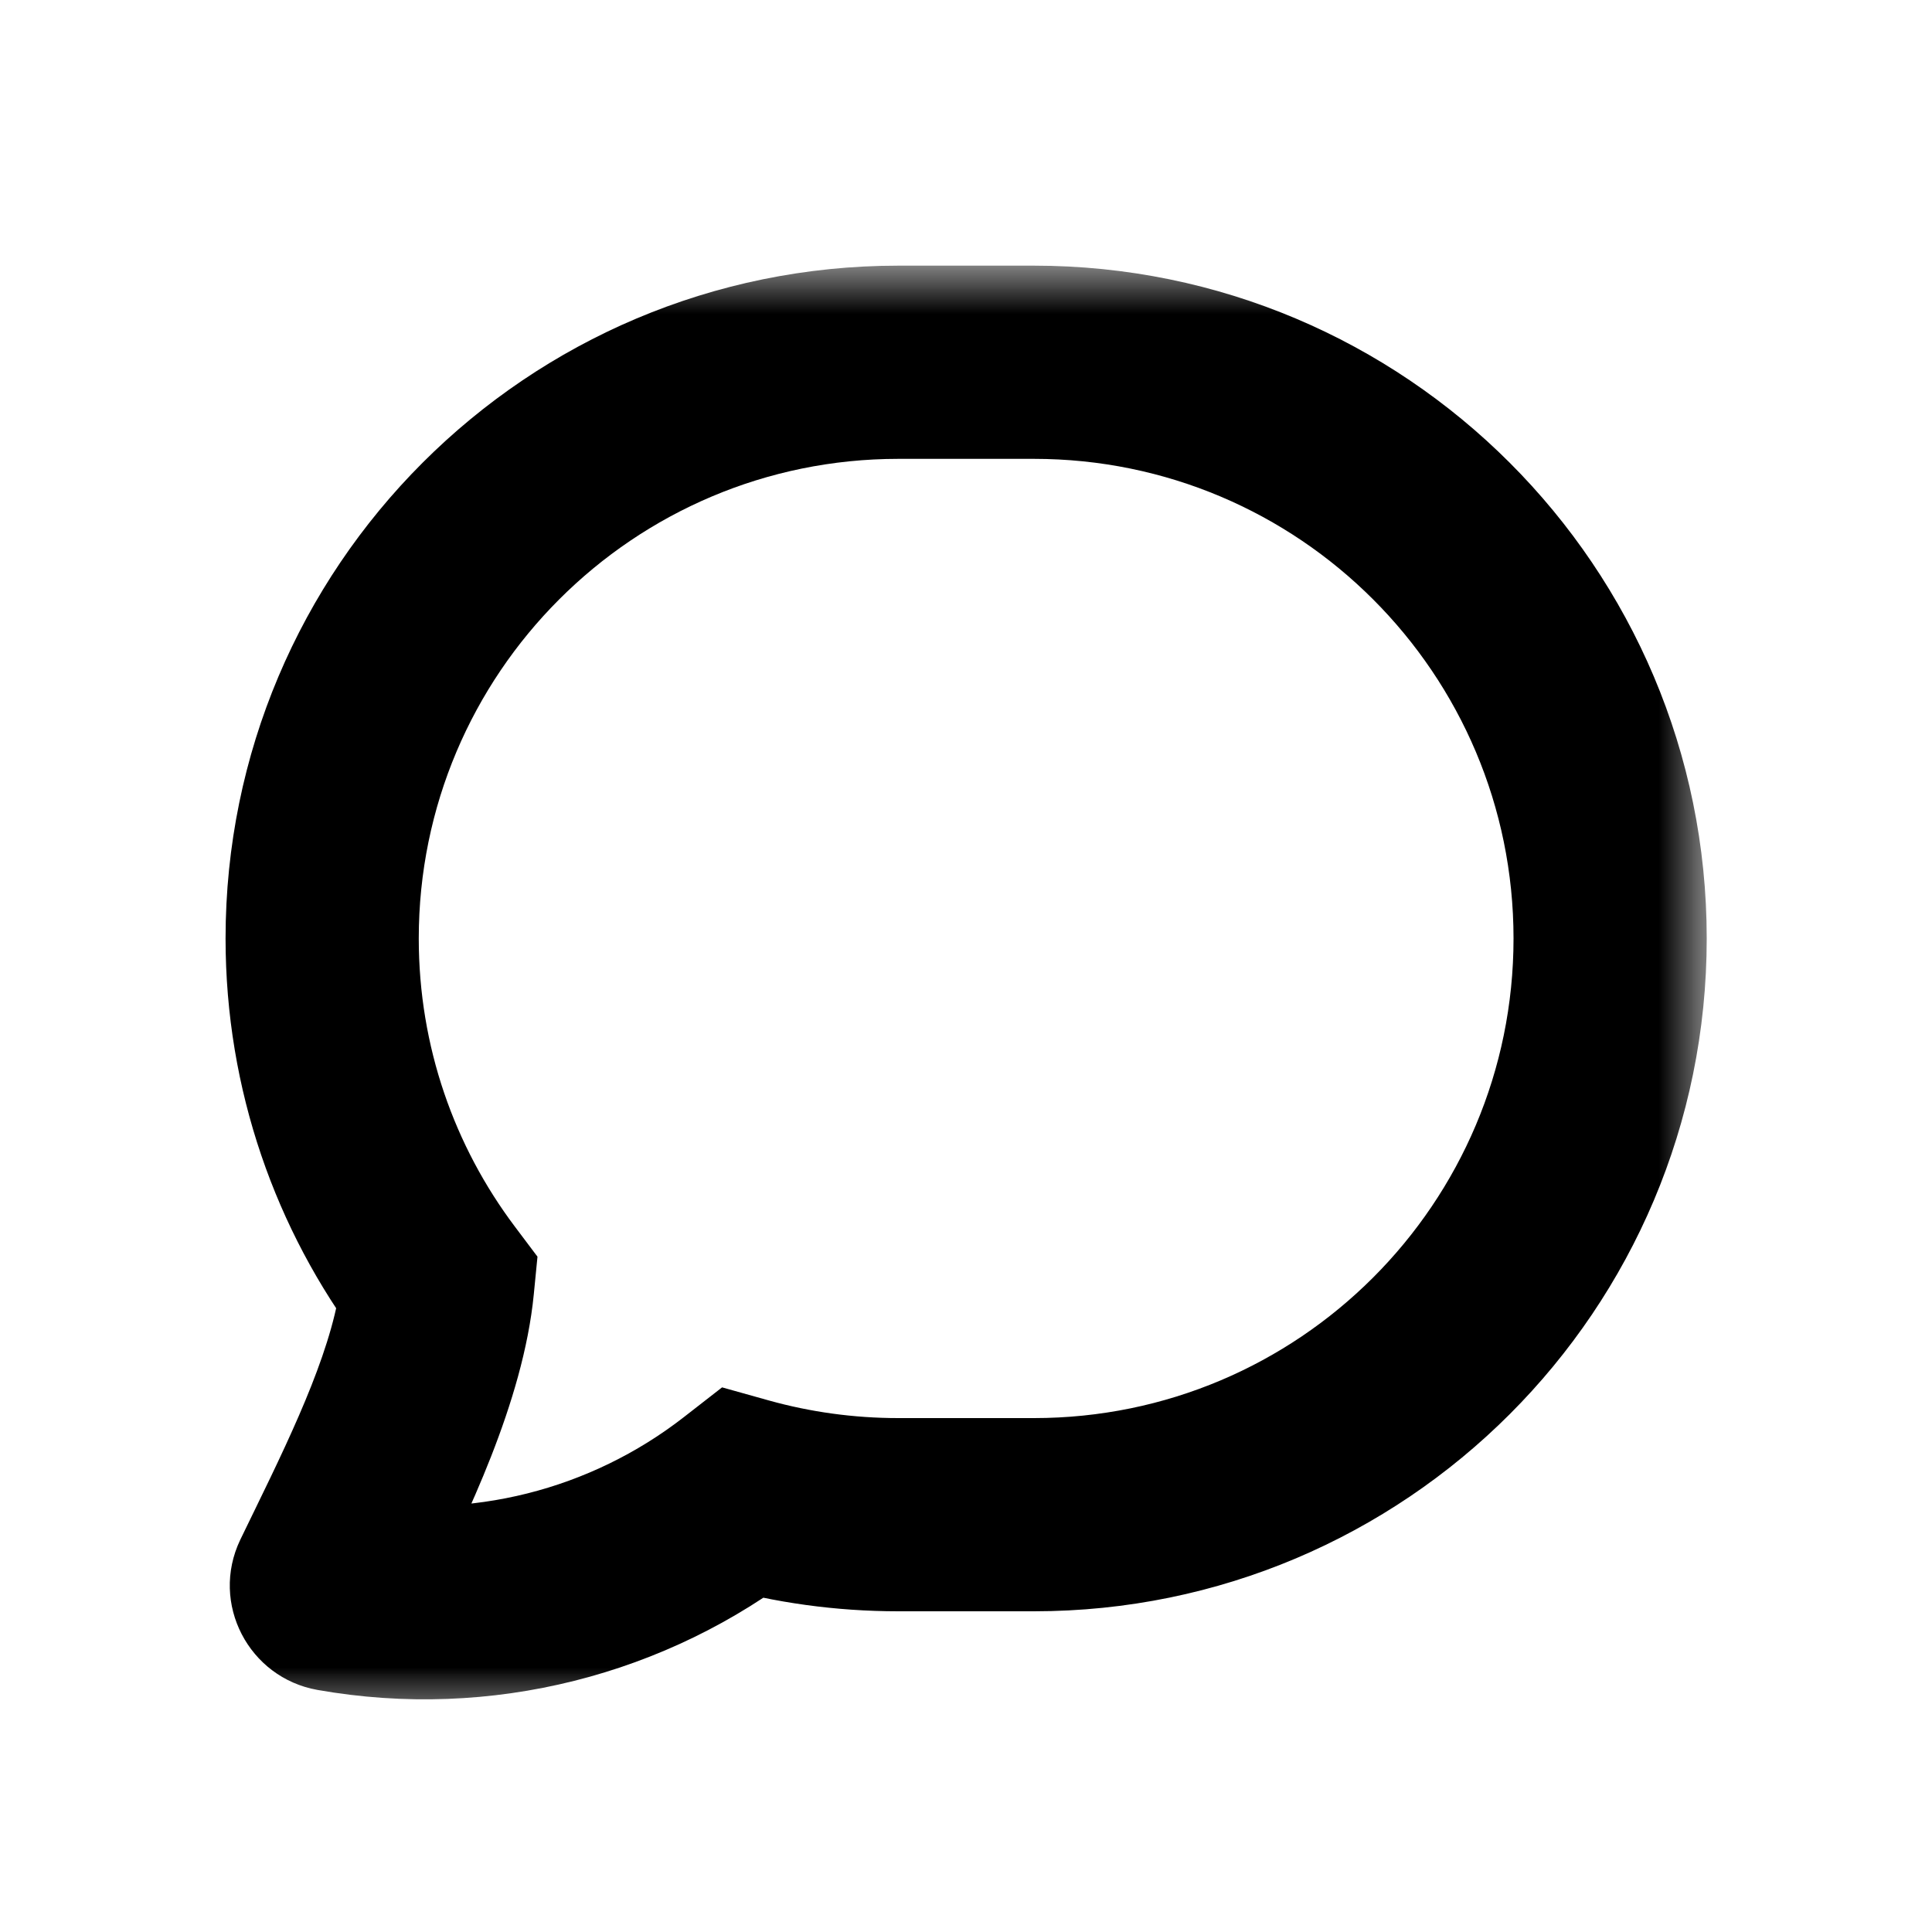 <svg width="20" height="20" viewBox="0 0 20 20" fill="none" xmlns="http://www.w3.org/2000/svg">
  <mask id="path-1-outside-1_6913_135540" maskUnits="userSpaceOnUse" x="1.668" y="2.75" width="16" height="15" fill="black">
    <rect fill="white" x="1.668" y="2.75" width="16" height="15"/>
    <path fill-rule="evenodd" clip-rule="evenodd"
          d="M9.3 3.75C6.005 3.75 3.335 6.421 3.335 9.715C3.335 11.06 3.78 12.301 4.531 13.299C4.442 14.21 3.941 15.237 3.543 16.055C3.489 16.165 3.438 16.27 3.389 16.372C3.362 16.43 3.397 16.498 3.46 16.509C4.977 16.778 6.51 16.38 7.692 15.461C8.203 15.603 8.742 15.68 9.3 15.68H10.703C13.997 15.68 16.668 13.009 16.668 9.715C16.668 6.421 13.997 3.75 10.703 3.75H9.3Z"/>
  </mask>
  <path
    d="M4.531 13.299L5.33 12.698L5.564 13.009L5.526 13.397L4.531 13.299ZM3.543 16.055L4.442 16.493L4.442 16.493L3.543 16.055ZM3.389 16.372L2.487 15.94L2.487 15.94L3.389 16.372ZM3.46 16.509L3.286 17.494H3.286L3.46 16.509ZM7.692 15.461L7.078 14.671L7.475 14.362L7.961 14.498L7.692 15.461ZM2.335 9.715C2.335 5.868 5.453 2.75 9.3 2.75V4.75C6.558 4.75 4.335 6.973 4.335 9.715H2.335ZM3.732 13.901C2.855 12.735 2.335 11.284 2.335 9.715H4.335C4.335 10.836 4.705 11.867 5.33 12.698L3.732 13.901ZM2.644 15.617C3.066 14.752 3.468 13.897 3.536 13.201L5.526 13.397C5.416 14.523 4.817 15.722 4.442 16.493L2.644 15.617ZM2.487 15.94C2.538 15.835 2.591 15.726 2.644 15.617L4.442 16.493C4.388 16.603 4.338 16.706 4.291 16.803L2.487 15.94ZM3.286 17.494C2.576 17.368 2.172 16.599 2.487 15.94L4.291 16.803C4.551 16.26 4.218 15.628 3.635 15.524L3.286 17.494ZM8.306 16.25C6.904 17.34 5.085 17.812 3.286 17.494L3.635 15.524C4.868 15.743 6.116 15.419 7.078 14.671L8.306 16.25ZM9.3 16.68C8.651 16.68 8.021 16.591 7.423 16.424L7.961 14.498C8.385 14.616 8.834 14.68 9.3 14.68V16.68ZM10.703 16.68H9.3V14.68H10.703V16.68ZM17.668 9.715C17.668 13.562 14.55 16.68 10.703 16.68V14.68C13.445 14.68 15.668 12.457 15.668 9.715H17.668ZM10.703 2.75C14.55 2.75 17.668 5.868 17.668 9.715H15.668C15.668 6.973 13.445 4.75 10.703 4.75V2.75ZM9.3 2.75H10.703V4.75H9.3V2.75Z"
    fill="currentColor" mask="url(#path-1-outside-1_6913_135540)"/>
</svg>
